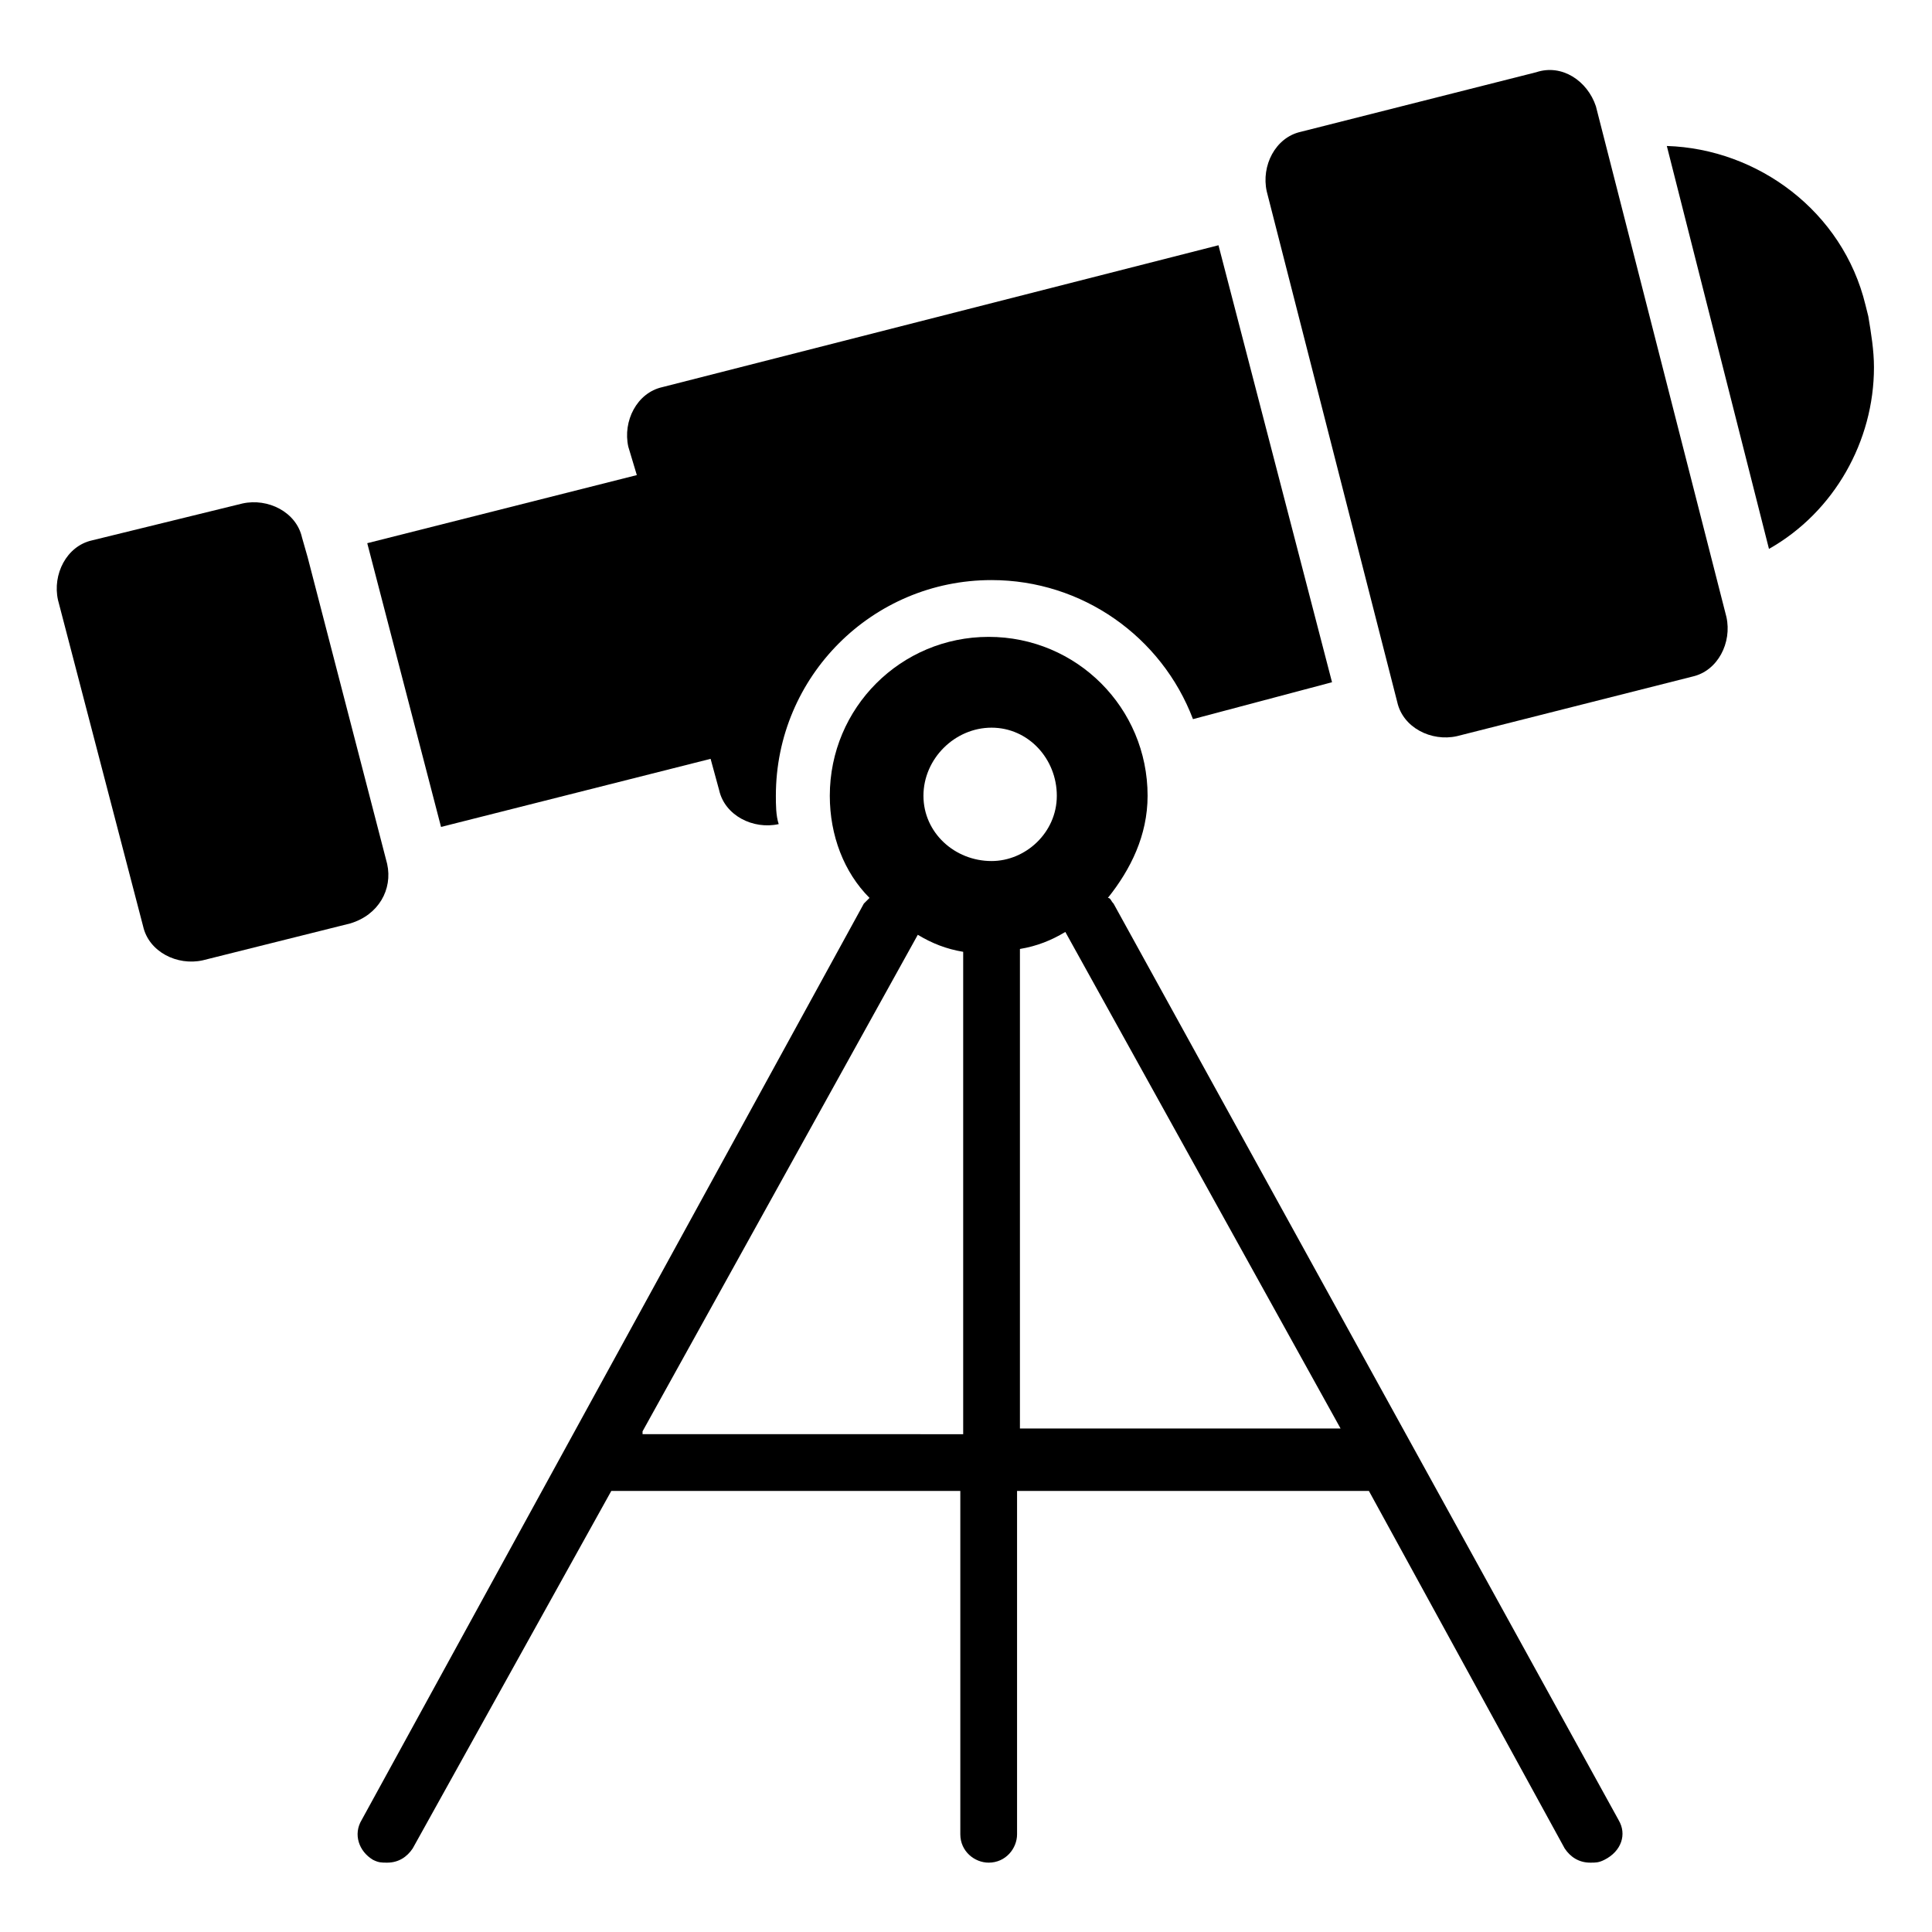 <?xml version="1.0" encoding="UTF-8"?>
<!-- Uploaded to: ICON Repo, www.svgrepo.com, Generator: ICON Repo Mixer Tools -->
<svg fill="#000000" width="800px" height="800px" version="1.1" viewBox="144 144 512 512" xmlns="http://www.w3.org/2000/svg">
 <g>
  <path d="m497 324.8-36.848 9.777c-8.273-21.809-29.328-36.848-53.391-36.848-31.582 0-57.148 25.566-57.148 57.148 0 2.258 0 5.266 0.754 7.519-6.769 1.504-14.289-2.258-15.793-9.023l-2.258-8.273-71.438 18.047-19.551-75.195 71.438-18.047-2.258-7.519c-1.504-6.769 2.258-14.289 9.023-15.793l147.38-37.598z"/>
  <path d="m236.82 388.72-39.102 9.777c-6.769 1.504-14.289-2.258-15.793-9.023l-22.559-86.477c-1.504-6.769 2.258-14.289 9.023-15.793l39.855-9.773c6.769-1.504 14.289 2.258 15.793 9.023l1.504 5.266 21.055 81.211c1.504 6.766-2.258 13.535-9.777 15.789z"/>
  <path d="m566.93 172.16 34.59 135.35c1.504 6.769-2.258 14.289-9.023 15.793l-62.414 15.793c-6.769 1.504-14.289-2.258-15.793-9.023l-34.59-135.35c-1.504-6.769 2.258-14.289 9.023-15.793l62.414-15.793c6.769-2.254 13.535 2.258 15.793 9.023z"/>
  <path d="m640.62 241.34c0 19.551-10.527 38.352-27.824 48.125l-27.07-106.78c24.062 0.754 46.621 17.297 52.637 42.109l0.754 3.008c0.75 4.512 1.504 9.023 1.504 13.535z"/>
  <path d="m572.95 626.34-133.85-242.88c-0.754-0.754-0.754-1.504-1.504-1.504 6.016-7.519 10.527-16.543 10.527-27.07 0-23.312-18.801-42.109-42.109-42.109-23.312 0-42.109 18.801-42.109 42.109 0 10.527 3.762 20.305 10.527 27.07l-1.504 1.504-133.1 242.88c-2.258 3.762-0.754 8.273 3.008 10.527 1.504 0.754 2.258 0.754 3.762 0.754 3.008 0 5.266-1.504 6.769-3.762l52.633-94.746h92.492v90.988c0 4.512 3.762 7.519 7.519 7.519 4.512 0 7.519-3.762 7.519-7.519v-90.988h93.242l51.887 94.746c1.504 2.258 3.762 3.762 6.769 3.762 1.504 0 2.258 0 3.762-0.754 4.504-2.254 6.008-6.766 3.754-10.527zm-166.18-289.5c9.777 0 17.297 8.273 17.297 18.047 0 9.777-8.273 17.297-17.297 17.297-9.777 0-18.047-7.519-18.047-17.297 0-9.777 8.273-18.047 18.047-18.047zm-92.488 186.48 72.941-131.59c3.762 2.258 7.519 3.762 12.031 4.512v0.754 127.08l-84.973-0.004zm100.01 0v-127.08-0.754c4.512-0.754 8.273-2.258 12.031-4.512l72.941 131.59h-84.973z"/>
 </g>
</svg>
